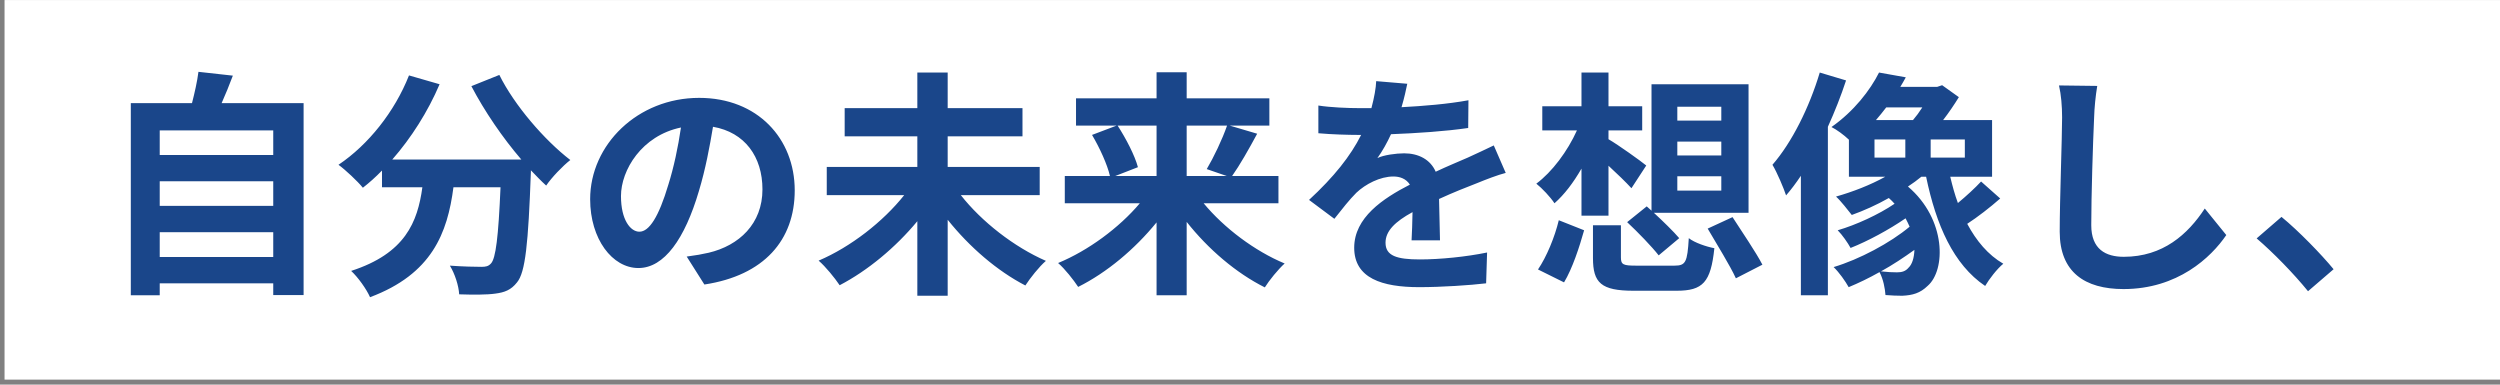 <svg width="182" height="28" viewBox="0 0 182 28" fill="none" xmlns="http://www.w3.org/2000/svg">
<rect x="0" y="0" width="182" height="28" fill="#808080" stroke="none"/>
<path d="M0.331 0.003H182V27.636H0.331V0.003Z" fill="white"/>
<path d="M11.628 18.712H19.892V16.903H11.628V18.712ZM19.892 13.197H11.628V14.989H19.892V13.197ZM19.892 9.491H11.628V11.283H19.892V9.491ZM16.134 7.508H22.102V21.479H19.892V20.626H11.628V21.496H9.523V7.508H13.977C14.168 6.76 14.36 5.925 14.447 5.229L16.952 5.507C16.691 6.203 16.413 6.881 16.134 7.508ZM34.316 6.272L36.352 5.455C37.448 7.664 39.622 10.187 41.519 11.649C40.962 12.084 40.162 12.919 39.762 13.51C39.396 13.18 39.031 12.797 38.648 12.397V12.519C38.457 17.773 38.248 19.826 37.639 20.557C37.204 21.113 36.734 21.288 36.056 21.375C35.464 21.462 34.455 21.462 33.428 21.427C33.394 20.8 33.115 19.93 32.75 19.339C33.707 19.408 34.612 19.426 35.047 19.426C35.36 19.426 35.551 19.391 35.742 19.182C36.09 18.817 36.282 17.268 36.438 13.632H33.011C32.576 16.973 31.445 19.948 26.939 21.636C26.678 21.044 26.069 20.191 25.564 19.722C29.496 18.451 30.401 16.172 30.749 13.632H27.809V12.414C27.356 12.884 26.887 13.302 26.417 13.667C26.034 13.197 25.147 12.362 24.642 11.997C26.817 10.535 28.731 8.134 29.775 5.49L32.002 6.133C31.149 8.134 29.931 10.048 28.557 11.614H37.952C36.578 10.013 35.273 8.099 34.316 6.272ZM46.547 16.868C47.26 16.868 47.956 15.79 48.652 13.458C49.053 12.188 49.366 10.709 49.574 9.282C46.721 9.874 45.207 12.379 45.207 14.276C45.207 16.016 45.903 16.868 46.547 16.868ZM51.279 20.713L49.992 18.678C50.653 18.591 51.14 18.504 51.593 18.399C53.802 17.877 55.507 16.294 55.507 13.789C55.507 11.405 54.22 9.63 51.906 9.23C51.662 10.692 51.367 12.292 50.879 13.911C49.853 17.39 48.356 19.513 46.477 19.513C44.581 19.513 42.963 17.408 42.963 14.502C42.963 10.535 46.425 7.125 50.897 7.125C55.159 7.125 57.856 10.1 57.856 13.858C57.856 17.477 55.629 20.052 51.279 20.713ZM75.69 14.206H69.948C71.462 16.137 73.828 17.982 76.142 18.991C75.655 19.408 74.994 20.244 74.646 20.783C72.593 19.722 70.575 17.982 68.991 15.998V21.531H66.782V16.103C65.198 18.017 63.163 19.704 61.127 20.765C60.779 20.244 60.101 19.408 59.596 18.974C61.927 17.982 64.294 16.137 65.825 14.206H60.188V12.153H66.782V9.926H61.492V7.873H66.782V5.281H68.991V7.873H74.437V9.926H68.991V12.153H75.69V14.206ZM84.198 9.143H81.362C81.971 10.083 82.614 11.318 82.841 12.171L81.188 12.814H84.198V9.143ZM89.33 9.143H86.39V12.814H89.313L87.851 12.31C88.356 11.457 88.982 10.152 89.33 9.143ZM93.071 14.798H87.625C89.121 16.607 91.349 18.277 93.523 19.182C93.054 19.6 92.392 20.418 92.079 20.922C89.991 19.878 87.956 18.138 86.39 16.155V21.496H84.198V16.19C82.614 18.138 80.579 19.843 78.491 20.887C78.16 20.383 77.517 19.565 77.029 19.148C79.222 18.243 81.466 16.59 82.98 14.798H77.517V12.814H80.805C80.614 11.979 80.057 10.761 79.5 9.822L81.292 9.143H78.334V7.16H84.198V5.263H86.39V7.16H92.41V9.143H89.522L91.522 9.735C90.913 10.866 90.252 12.031 89.696 12.814H93.071V14.798ZM104.832 17.495H102.762C102.797 16.99 102.814 16.19 102.832 15.442C101.562 16.137 100.866 16.816 100.866 17.669C100.866 18.625 101.683 18.887 103.371 18.887C104.832 18.887 106.746 18.695 108.26 18.382L108.19 20.626C107.042 20.765 104.937 20.905 103.319 20.905C100.622 20.905 98.586 20.261 98.586 18.034C98.586 15.842 100.674 14.45 102.64 13.441C102.362 13.006 101.909 12.849 101.44 12.849C100.465 12.849 99.404 13.406 98.743 14.032C98.221 14.554 97.734 15.181 97.142 15.929L95.298 14.554C97.108 12.884 98.325 11.353 99.091 9.822H98.882C98.186 9.822 96.916 9.787 95.977 9.7V7.682C96.847 7.821 98.134 7.873 99.004 7.873H99.839C100.048 7.09 100.17 6.394 100.187 5.907L102.449 6.098C102.362 6.516 102.24 7.108 102.031 7.804C103.649 7.717 105.389 7.577 106.903 7.299L106.885 9.317C105.233 9.561 103.11 9.7 101.266 9.77C100.987 10.379 100.639 11.005 100.274 11.509C100.726 11.283 101.648 11.162 102.223 11.162C103.267 11.162 104.136 11.614 104.519 12.501C105.407 12.084 106.137 11.788 106.851 11.475C107.512 11.179 108.121 10.883 108.747 10.587L109.617 12.588C109.06 12.727 108.156 13.075 107.564 13.319C106.798 13.615 105.824 13.998 104.763 14.485C104.78 15.442 104.815 16.712 104.832 17.495ZM122.109 12.832V13.876H125.311V12.832H122.109ZM122.109 10.309V11.318H125.311V10.309H122.109ZM122.109 7.769V8.778H125.311V7.769H122.109ZM118.456 16.172L119.882 15.024L120.23 15.337V6.133H127.294V15.494H120.404C121.083 16.12 121.831 16.851 122.248 17.338L120.752 18.591C120.265 17.964 119.239 16.903 118.456 16.172ZM115.132 15.703V12.275C114.541 13.302 113.88 14.171 113.166 14.798C112.871 14.345 112.262 13.702 111.844 13.371C112.992 12.519 114.123 11.005 114.802 9.491H112.279V7.734H115.132V5.281H117.098V7.734H119.552V9.491H117.098V10.135C117.794 10.535 119.447 11.718 119.847 12.049L118.769 13.702C118.369 13.267 117.725 12.64 117.098 12.066V15.703H115.132ZM113.862 20.557L111.966 19.617C112.592 18.695 113.184 17.268 113.48 16.033L115.324 16.764C114.976 17.999 114.471 19.548 113.862 20.557ZM119.117 19.339H121.9C122.718 19.339 122.84 19.095 122.944 17.338C123.362 17.669 124.232 17.964 124.806 18.069C124.545 20.557 123.971 21.166 122.057 21.166H118.925C116.559 21.166 115.968 20.592 115.968 18.782V16.398H118.003V18.747C118.003 19.269 118.177 19.339 119.117 19.339ZM124.319 16.642L126.128 15.807C126.824 16.886 127.833 18.364 128.303 19.269L126.372 20.261C125.954 19.339 124.997 17.808 124.319 16.642ZM132.479 5.281L134.393 5.855C134.027 6.968 133.575 8.117 133.07 9.23V21.496H131.104V12.797C130.756 13.319 130.391 13.806 130.026 14.224C129.869 13.736 129.364 12.536 129.034 11.997C130.443 10.379 131.713 7.838 132.479 5.281ZM136.463 10.152V11.475H138.708V10.152H136.463ZM139.943 7.821H137.316C137.072 8.134 136.829 8.447 136.568 8.743H139.264C139.49 8.482 139.734 8.152 139.943 7.821ZM143.04 11.475V10.152H140.552V11.475H143.04ZM138.951 19.478C139.195 19.252 139.351 18.782 139.369 18.191C138.621 18.73 137.785 19.287 136.933 19.756C137.385 19.809 137.785 19.826 138.099 19.826C138.447 19.826 138.725 19.756 138.951 19.478ZM144.223 13.214L145.615 14.45C144.867 15.111 143.962 15.807 143.214 16.294C143.875 17.529 144.727 18.556 145.841 19.2C145.389 19.565 144.814 20.313 144.519 20.818C142.205 19.252 140.952 16.381 140.221 12.867H139.873C139.577 13.11 139.247 13.354 138.899 13.58C141.7 15.963 141.665 19.669 140.326 20.818C139.786 21.34 139.247 21.496 138.481 21.531C138.133 21.531 137.698 21.514 137.263 21.479C137.229 21.009 137.107 20.331 136.829 19.809C136.063 20.244 135.297 20.609 134.584 20.905C134.341 20.47 133.888 19.826 133.488 19.443C135.35 18.887 137.611 17.686 139.021 16.503C138.934 16.294 138.829 16.103 138.725 15.894C137.507 16.729 135.993 17.547 134.723 18.051C134.514 17.669 134.114 17.094 133.784 16.764C135.106 16.381 136.776 15.616 137.925 14.833C137.803 14.693 137.664 14.554 137.507 14.415C136.62 14.92 135.68 15.337 134.81 15.65C134.549 15.32 134.01 14.624 133.662 14.311C134.88 13.963 136.15 13.476 137.246 12.867H134.601V10.17C134.236 9.822 133.714 9.439 133.331 9.248C134.967 8.099 136.15 6.568 136.794 5.281L138.742 5.629C138.621 5.855 138.481 6.098 138.342 6.325H141.022L141.387 6.203L142.605 7.073C142.274 7.612 141.874 8.204 141.457 8.743H145.023V12.867H141.978C142.135 13.528 142.309 14.171 142.535 14.78C143.144 14.276 143.788 13.684 144.223 13.214ZM149.895 6.22L152.679 6.255C152.557 6.986 152.47 7.856 152.452 8.552C152.365 10.396 152.244 14.258 152.244 16.398C152.244 18.138 153.288 18.695 154.61 18.695C157.463 18.695 159.273 17.06 160.508 15.181L162.074 17.112C160.96 18.747 158.525 21.044 154.592 21.044C151.774 21.044 149.947 19.809 149.947 16.868C149.947 14.554 150.121 10.031 150.121 8.552C150.121 7.734 150.051 6.899 149.895 6.22ZM169.886 19.6L168.024 21.201C166.963 19.896 165.501 18.399 164.284 17.355L166.093 15.79C167.328 16.799 168.999 18.521 169.886 19.6Z" fill="#1A468A"/>
</svg>
